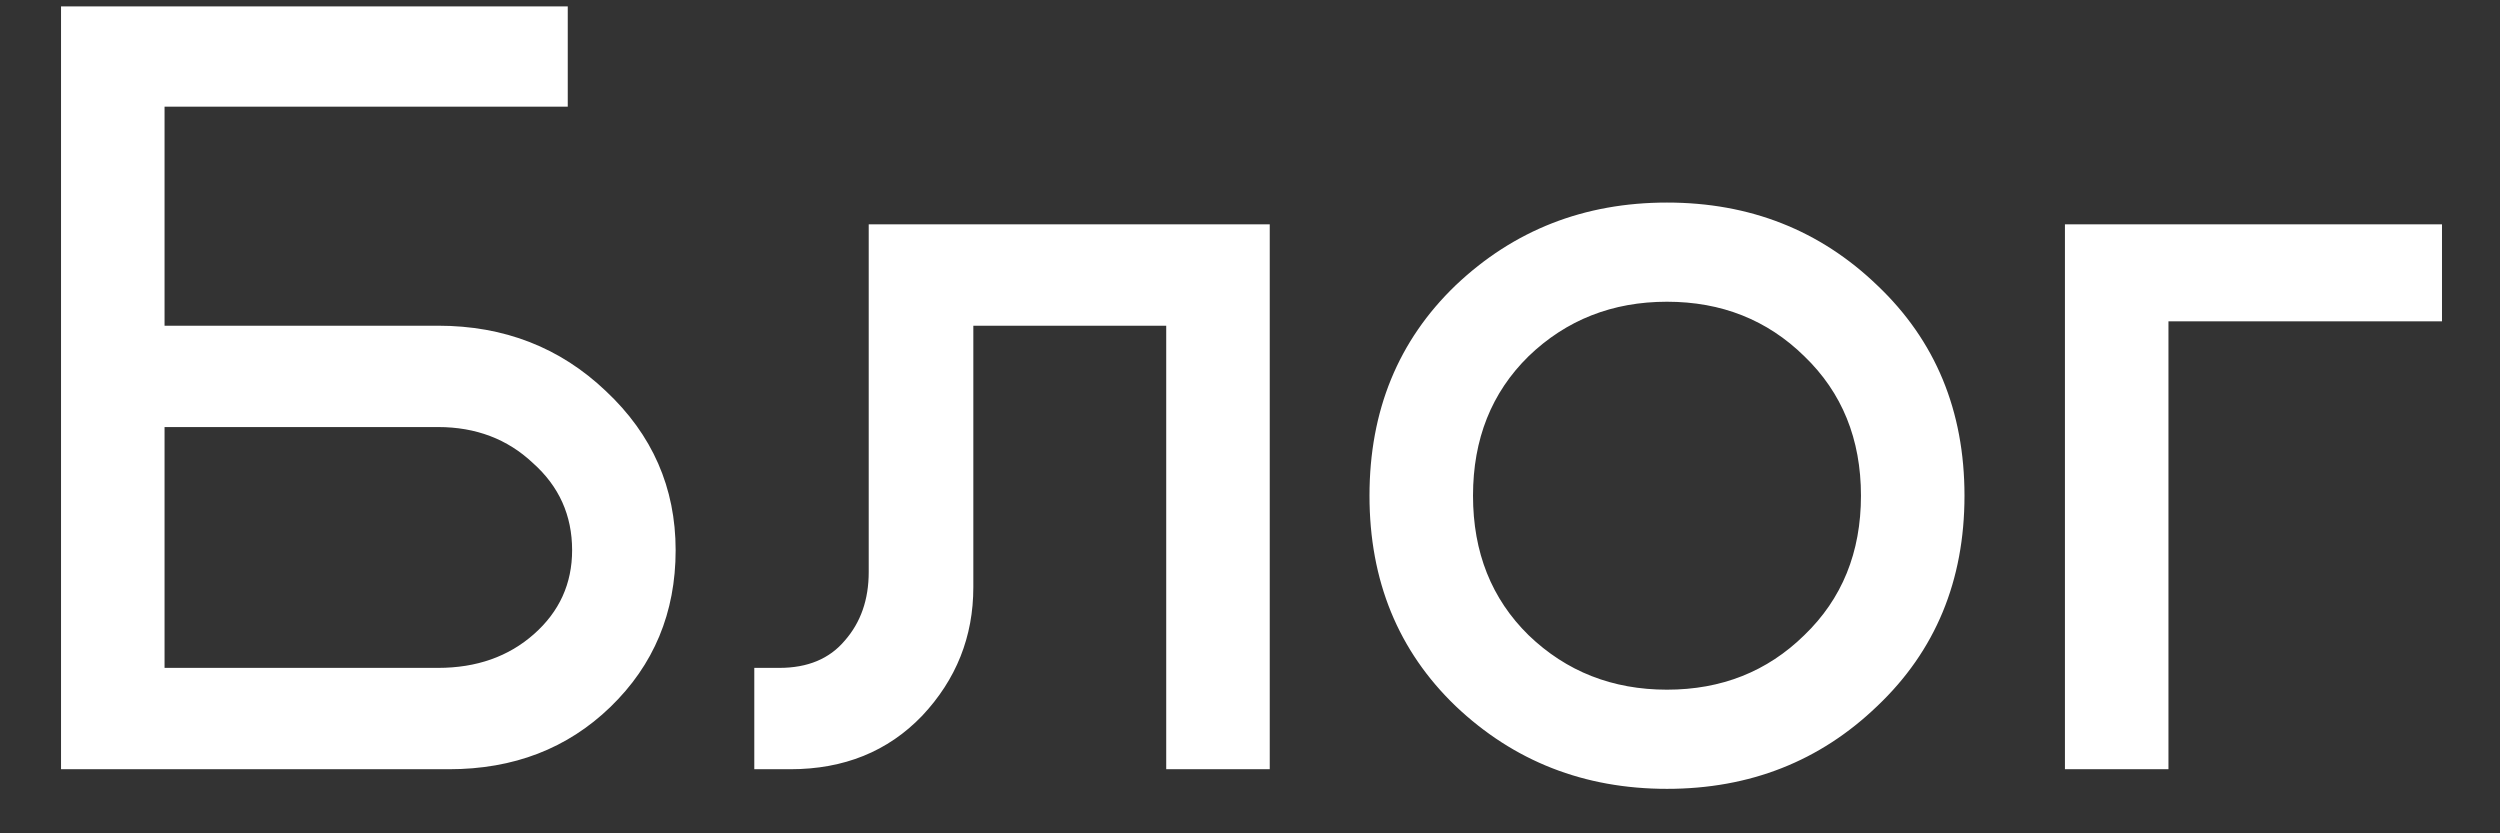 <?xml version="1.0" encoding="UTF-8"?> <svg xmlns="http://www.w3.org/2000/svg" width="39" height="13" viewBox="0 0 39 13" fill="none"><rect x="0" y="0" width="39" height="13" fill="#333333" stroke="none"/><path d="M6.834 5.081C7.865 5.081 8.738 5.421 9.452 6.101C10.177 6.781 10.54 7.608 10.54 8.583C10.54 9.558 10.2 10.374 9.52 11.031C8.851 11.677 8.013 12 7.004 12H0.952V0.1H8.857V1.664H2.567V5.081H6.834ZM6.834 10.419C7.435 10.419 7.933 10.243 8.33 9.892C8.727 9.541 8.925 9.104 8.925 8.583C8.925 8.039 8.721 7.586 8.313 7.223C7.916 6.849 7.423 6.662 6.834 6.662H2.567V10.419H6.834ZM12.158 10.419C12.6 10.419 12.94 10.277 13.178 9.994C13.427 9.711 13.552 9.354 13.552 8.923V3.5H19.808V12H18.193V5.081H15.184V9.161C15.184 9.932 14.918 10.6 14.385 11.167C13.852 11.722 13.167 12 12.328 12H11.767V10.419H12.158ZM23.846 5.557C23.268 6.124 22.979 6.849 22.979 7.733C22.979 8.617 23.268 9.342 23.846 9.909C24.435 10.476 25.155 10.759 26.005 10.759C26.855 10.759 27.569 10.476 28.147 9.909C28.736 9.342 29.031 8.617 29.031 7.733C29.031 6.849 28.736 6.124 28.147 5.557C27.569 4.99 26.855 4.707 26.005 4.707C25.155 4.707 24.435 4.99 23.846 5.557ZM22.707 11.014C21.812 10.153 21.364 9.059 21.364 7.733C21.364 6.407 21.812 5.313 22.707 4.452C23.614 3.591 24.713 3.16 26.005 3.16C27.297 3.16 28.391 3.591 29.286 4.452C30.193 5.313 30.646 6.407 30.646 7.733C30.646 9.059 30.193 10.153 29.286 11.014C28.391 11.875 27.297 12.306 26.005 12.306C24.713 12.306 23.614 11.875 22.707 11.014ZM32.213 12V3.5H38.095V5.013H33.828V12H32.213Z" fill="white"></path></svg> 